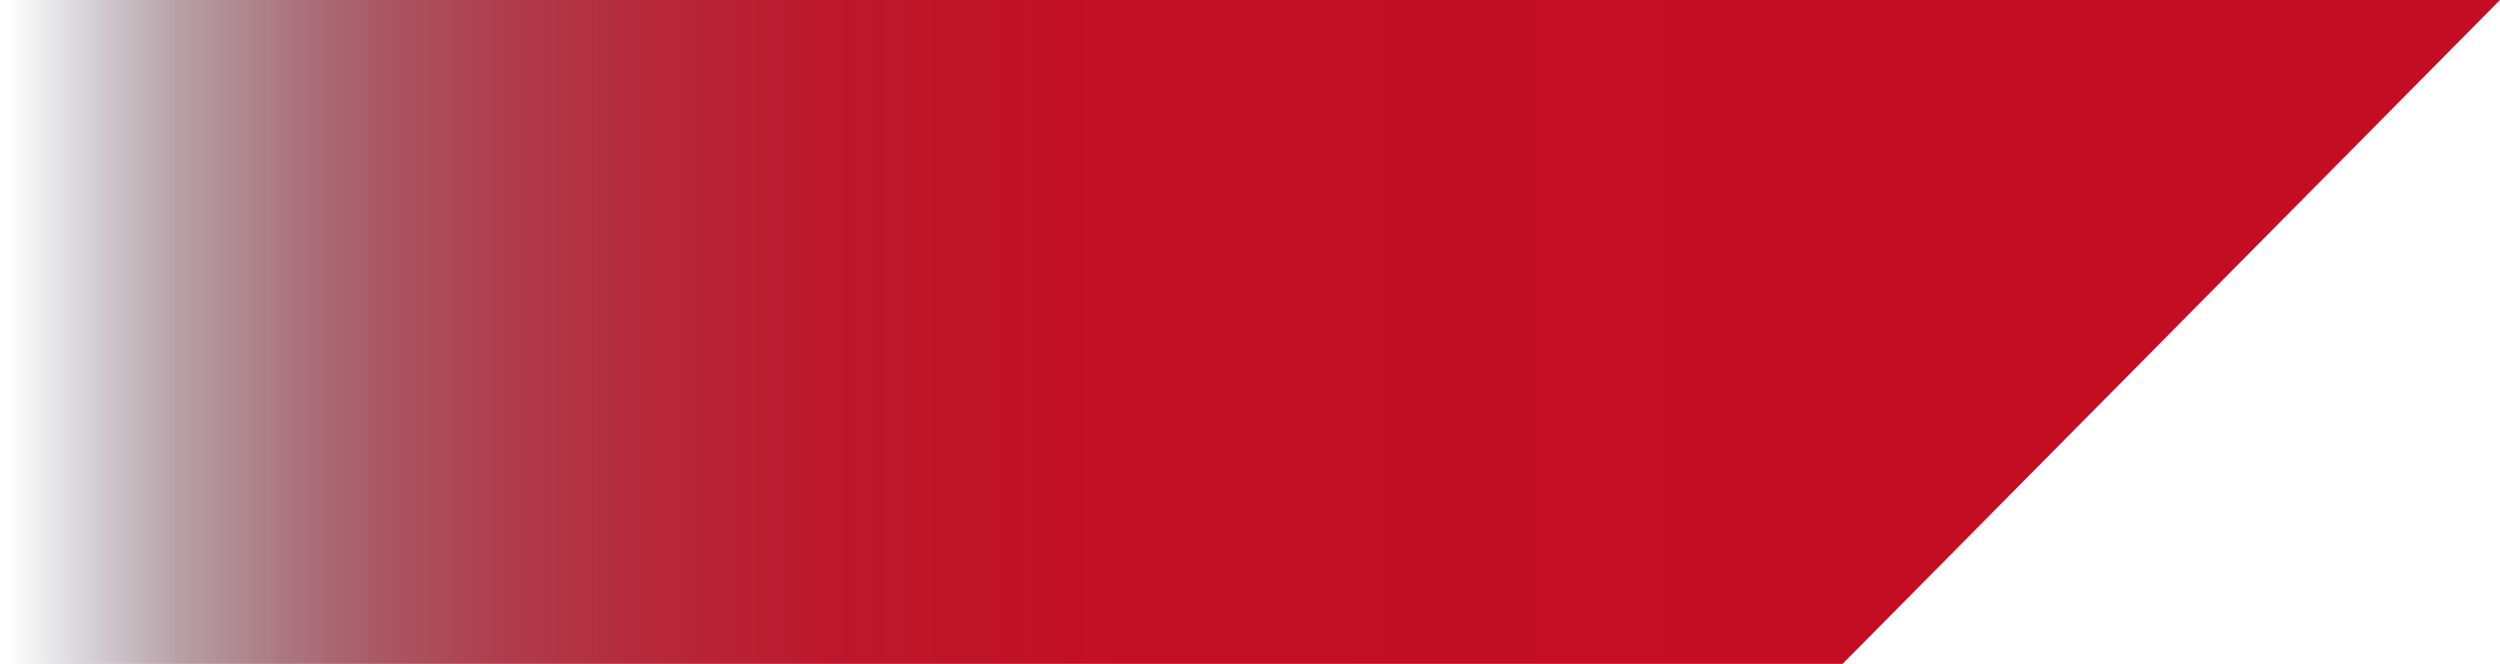 <svg viewBox="0 0 1043.76 277.16" xmlns="http://www.w3.org/2000/svg" xmlns:xlink="http://www.w3.org/1999/xlink"><linearGradient id="a" gradientUnits="userSpaceOnUse" x1="4.21" x2="876.14" y1="138.58" y2="138.58"><stop offset="0" stop-color="#000e1d" stop-opacity="0"/><stop offset=".04" stop-color="#270d1e" stop-opacity=".2"/><stop offset=".08" stop-color="#4b0d1f" stop-opacity=".39"/><stop offset=".13" stop-color="#6c0d20" stop-opacity=".56"/><stop offset=".18" stop-color="#870d21" stop-opacity=".7"/><stop offset=".24" stop-color="#9d0d21" stop-opacity=".81"/><stop offset=".31" stop-color="#ae0d22" stop-opacity=".89"/><stop offset=".4" stop-color="#ba0d22" stop-opacity=".96"/><stop offset=".52" stop-color="#c10d22" stop-opacity=".99"/><stop offset=".86" stop-color="#c30d23"/></linearGradient><path d="m1043.76 0h-1043.76v277.16h769.28z" fill="url(#a)"/></svg>